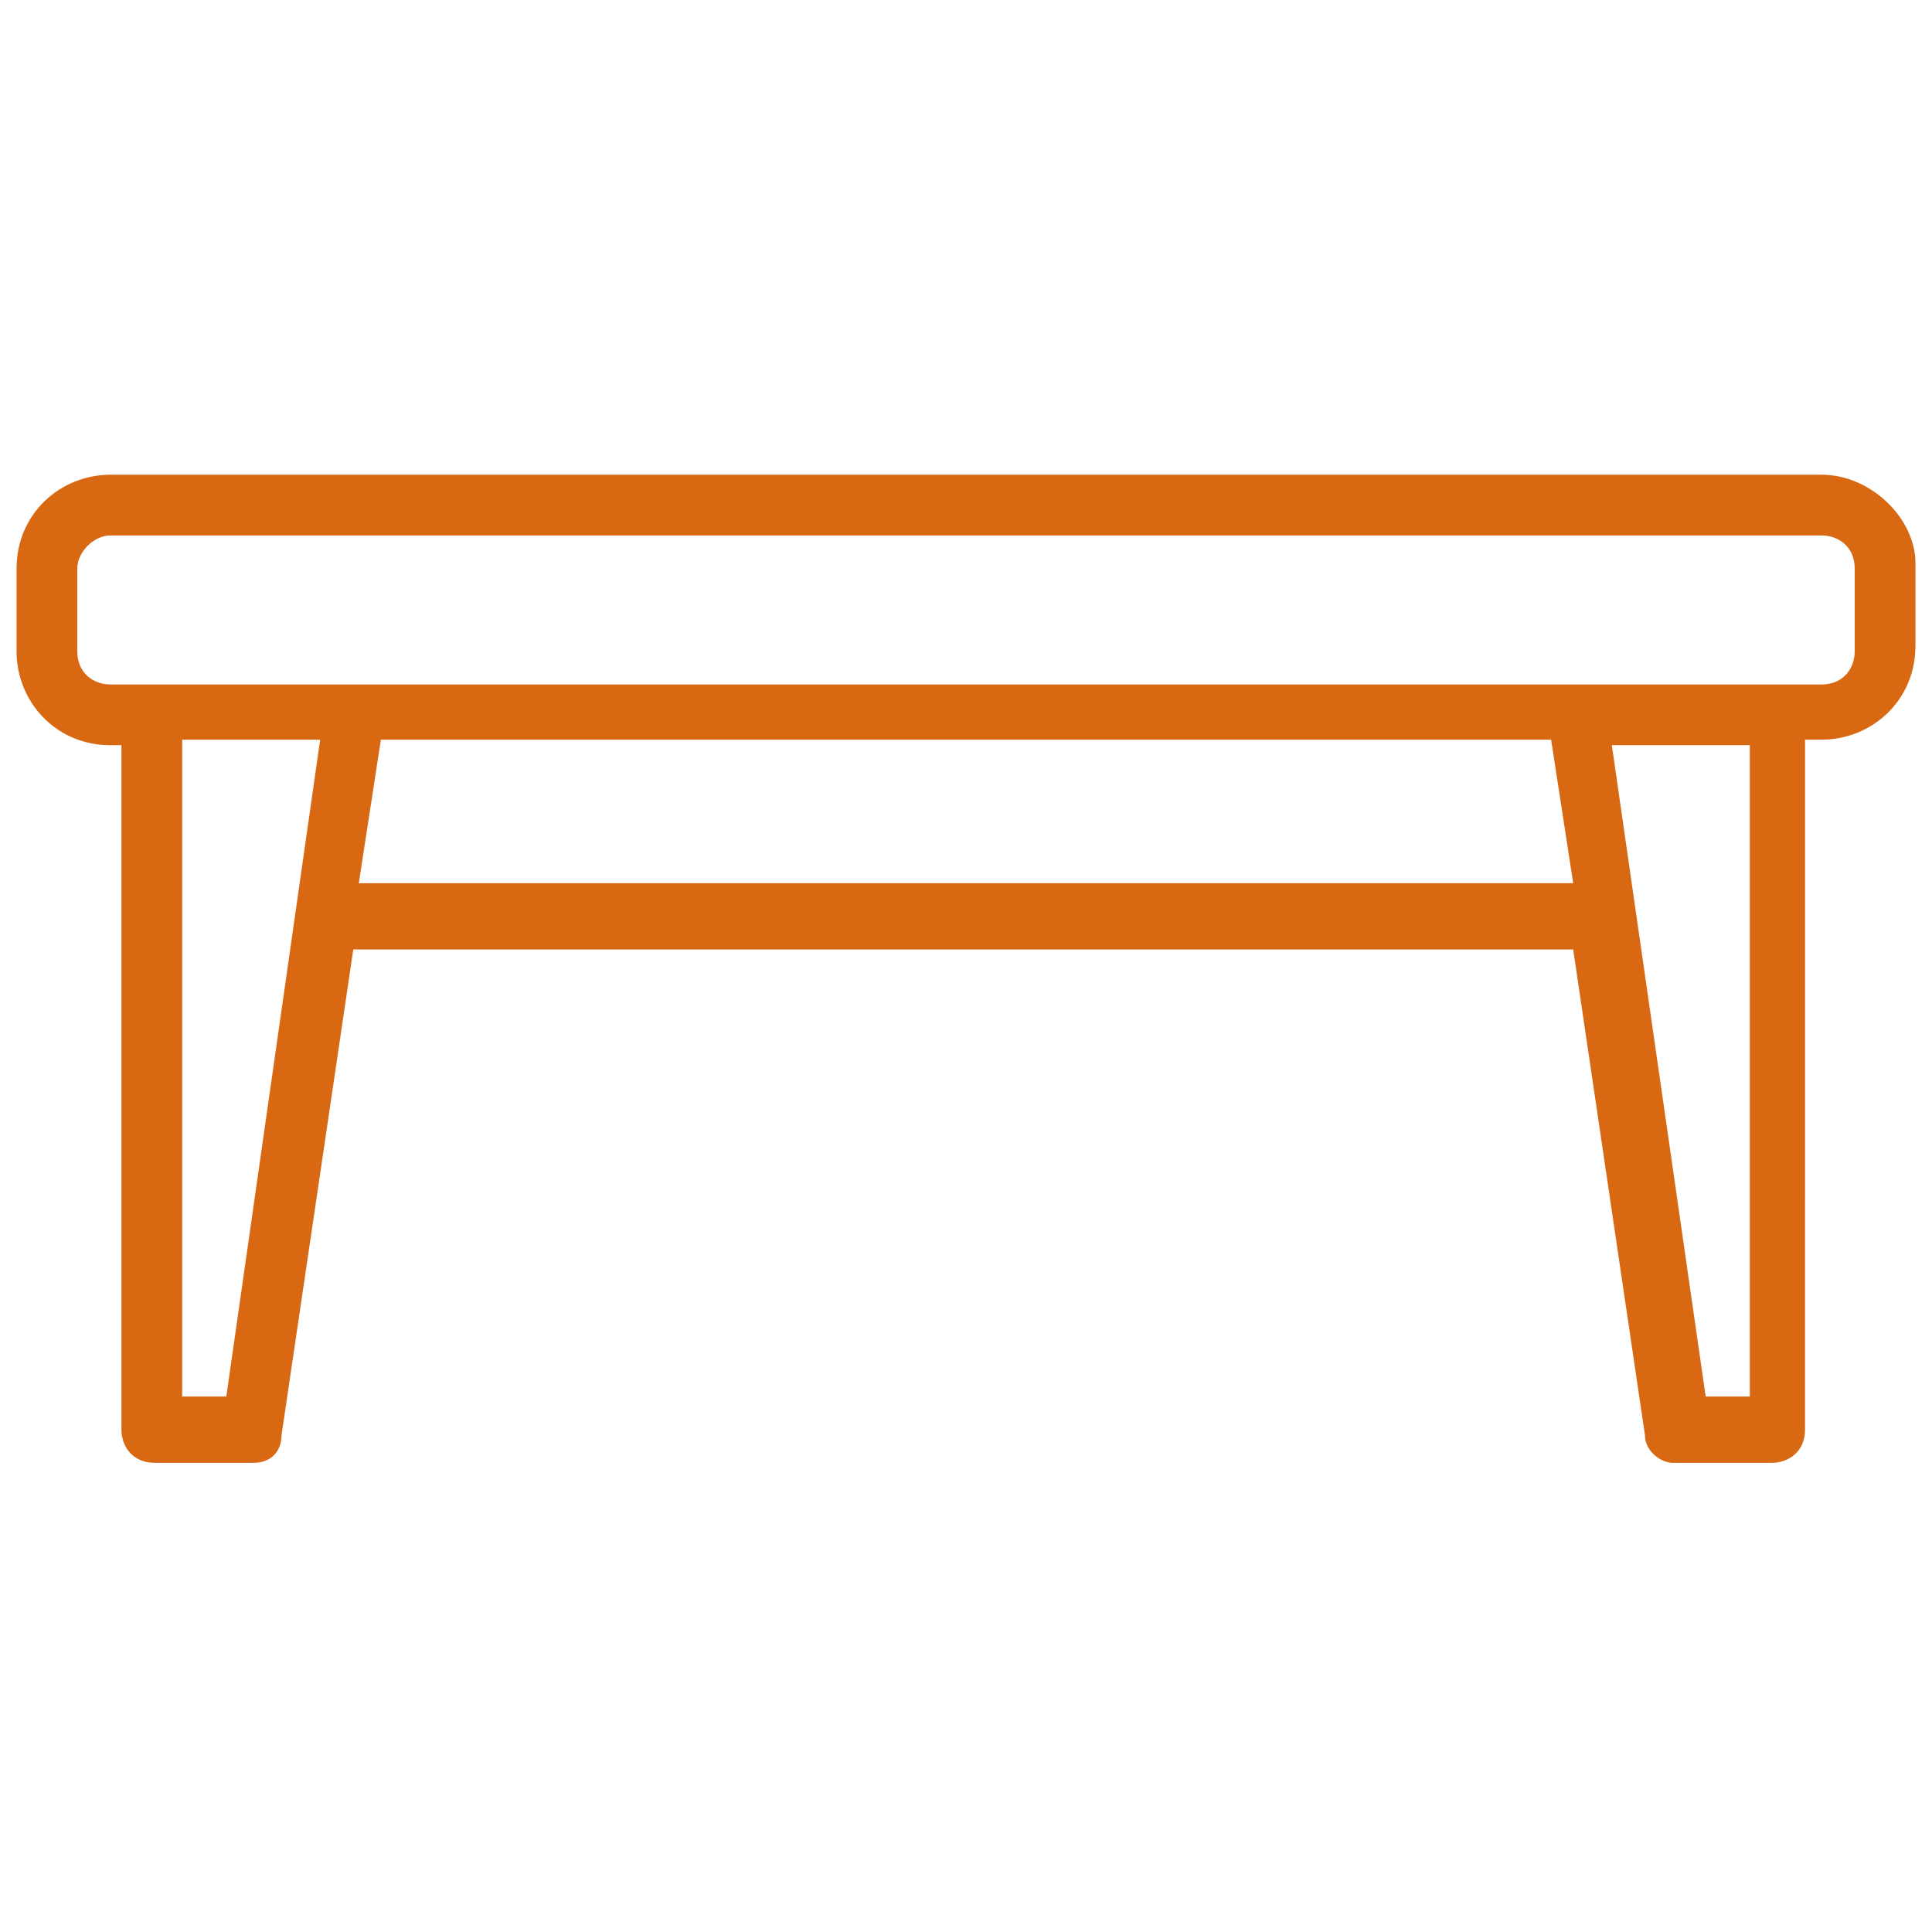 <?xml version="1.0" encoding="utf-8"?>
<!-- Generator: Adobe Illustrator 21.0.0, SVG Export Plug-In . SVG Version: 6.00 Build 0)  -->
<svg version="1.0" id="Capa_1" xmlns="http://www.w3.org/2000/svg" xmlns:xlink="http://www.w3.org/1999/xlink" x="0px" y="0px"
	 viewBox="0 0 35 35" style="enable-background:new 0 0 35 35;" xml:space="preserve">
<style type="text/css">
	.st0{fill:#D86812;}
</style>
<path class="st0" d="M33,8.6H2c-0.9,0-1.7,0.7-1.7,1.7v1.5c0,0.9,0.7,1.7,1.7,1.7h0.2v12.4c0,0.3,0.2,0.6,0.6,0.6h1.8
	c0.3,0,0.5-0.2,0.5-0.5l1.3-8.8c0,0,0,0,0,0h22.1c0,0,0,0,0,0l1.3,8.8c0,0.3,0.3,0.5,0.5,0.5h1.8c0.3,0,0.6-0.2,0.6-0.6V13.4H33
	c0.9,0,1.7-0.7,1.7-1.7v-1.5C34.7,9.4,33.9,8.6,33,8.6z M4.1,25.3H3.3V13.4h2.5L4.1,25.3z M6.5,16l0.4-2.6h21.2l0.4,2.6H6.5z
	 M31.7,25.3h-0.8l-1.7-11.8h2.5V25.3z M33.6,11.8c0,0.3-0.2,0.6-0.6,0.6H2c-0.3,0-0.6-0.2-0.6-0.6v-1.5C1.4,10,1.7,9.7,2,9.7h31
	c0.3,0,0.6,0.2,0.6,0.6V11.8z"/>
</svg>
